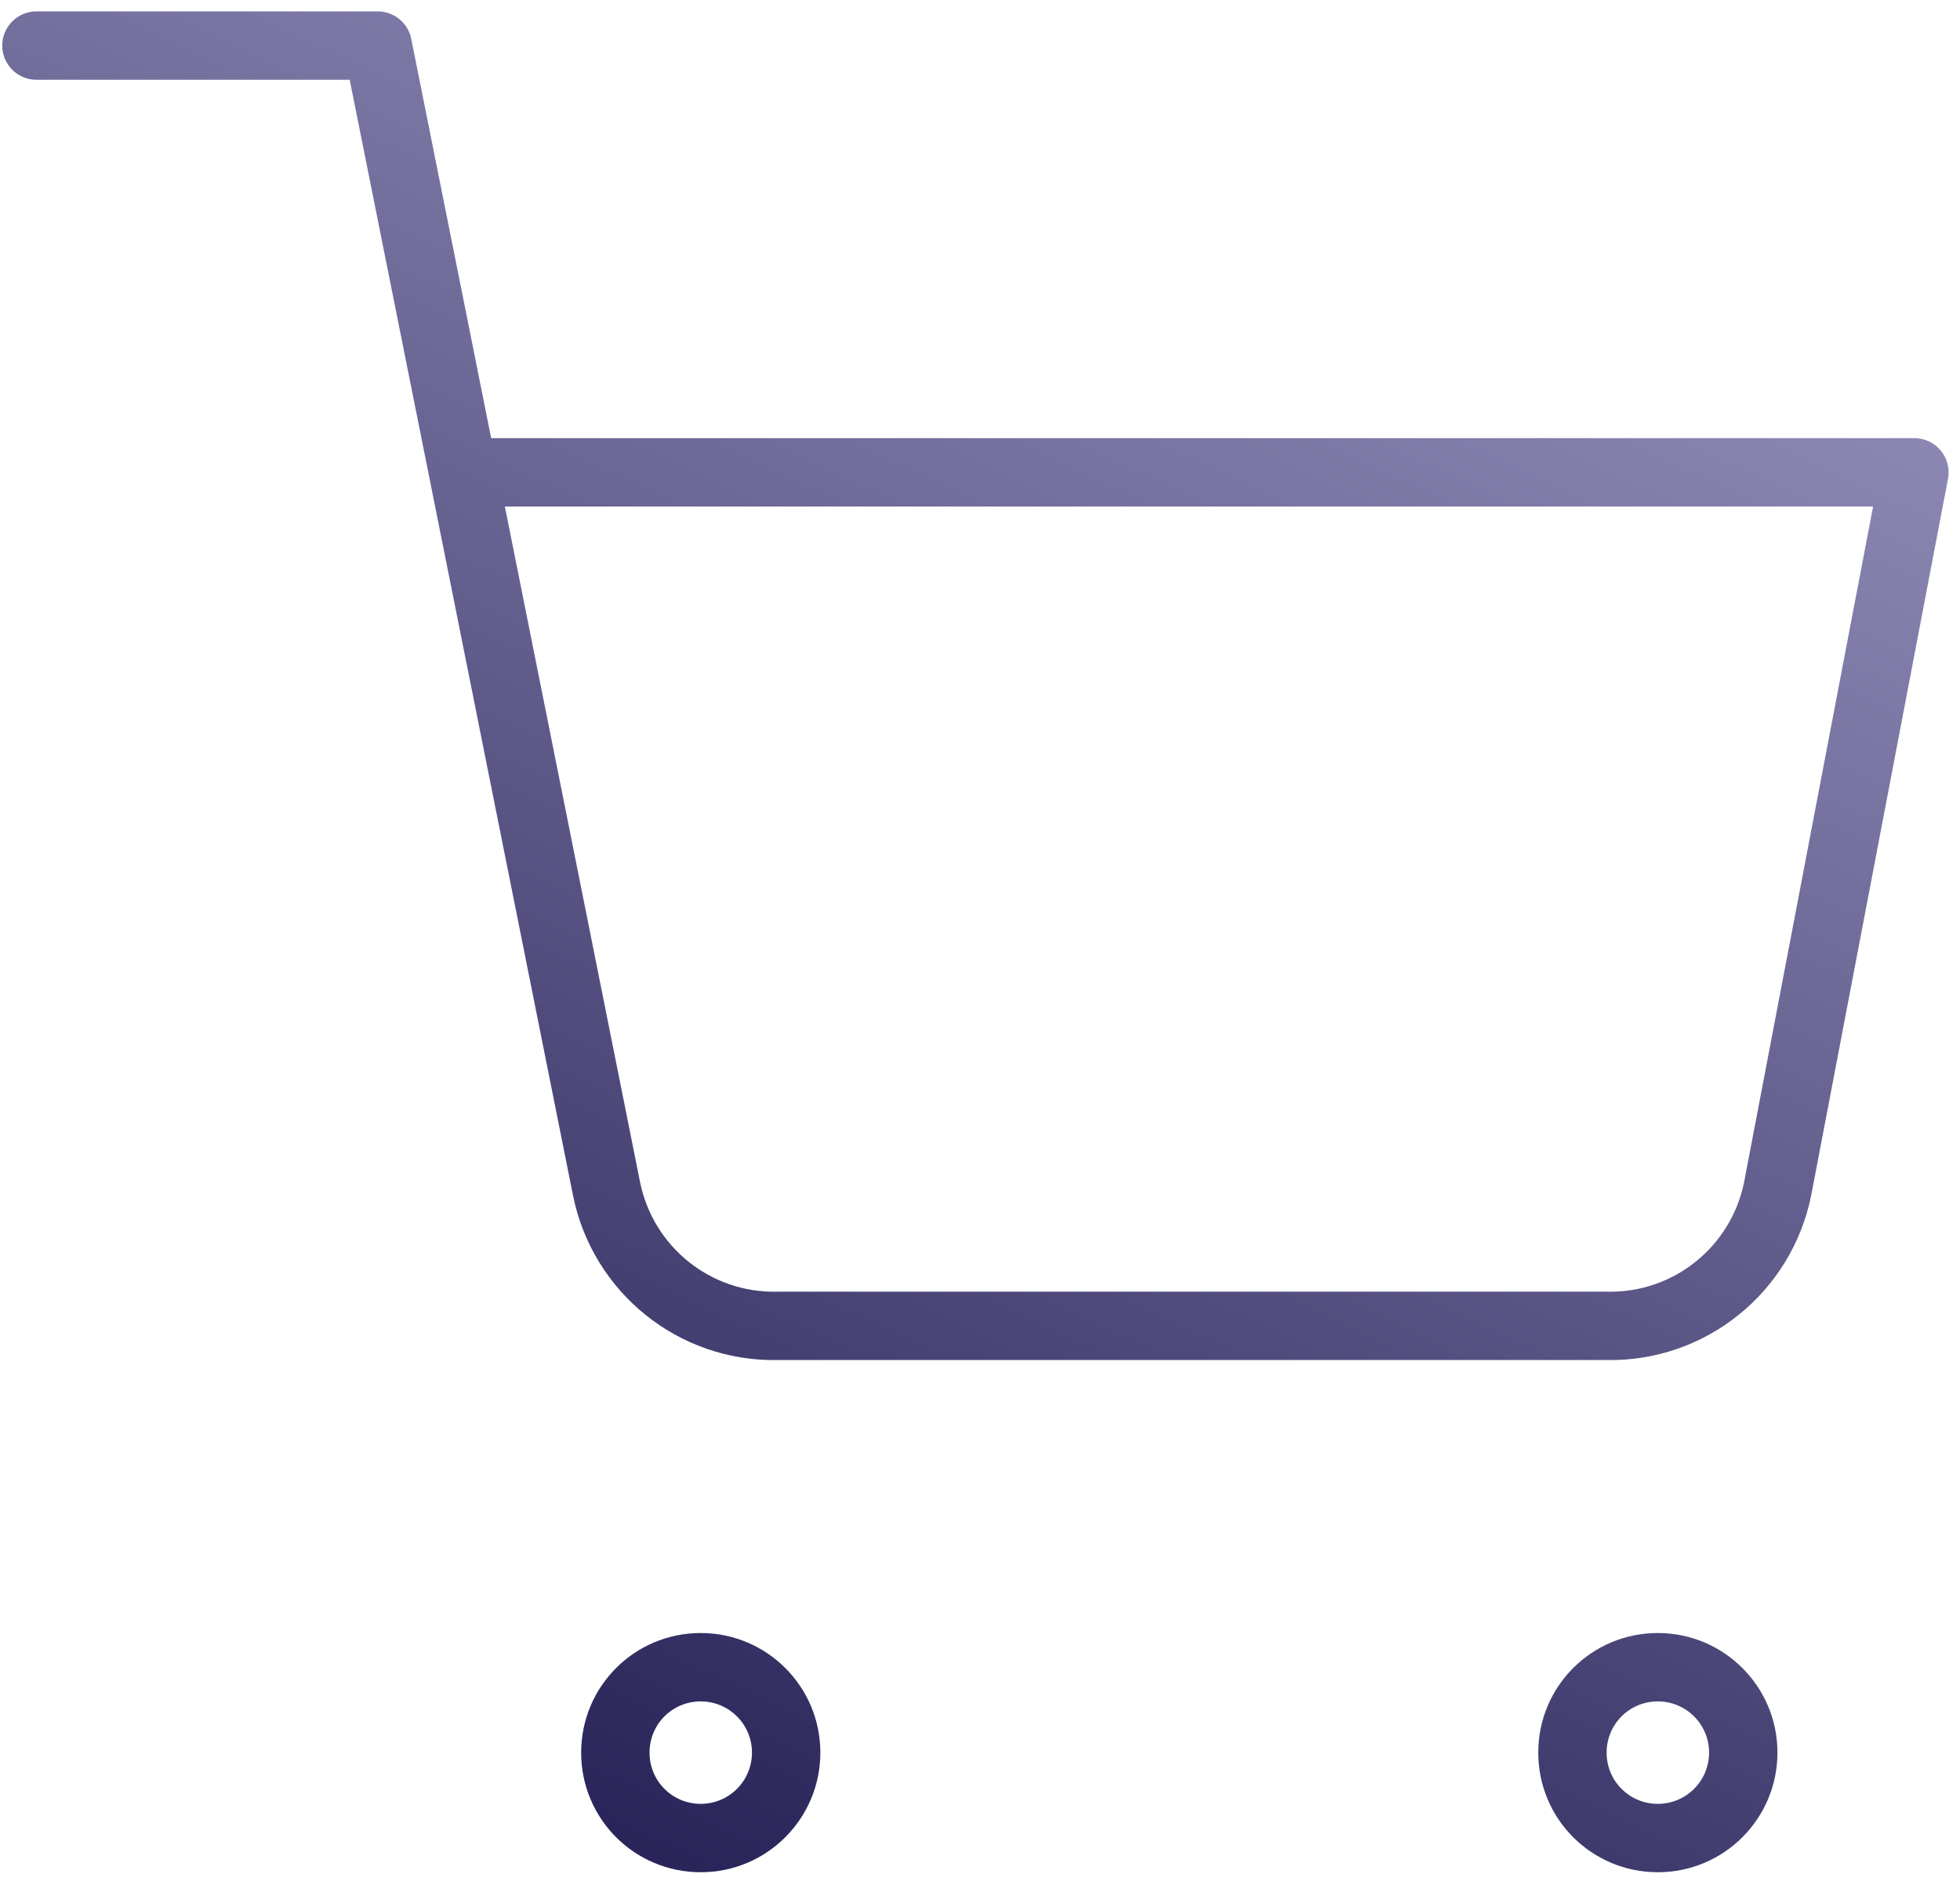 <?xml version="1.0" encoding="UTF-8" ?>
<svg width="86" height="83" viewBox="0 0 86 83" fill="none" xmlns="http://www.w3.org/2000/svg">
<path id="Union" fill-rule="evenodd" clip-rule="evenodd" d="M1.598 0.5C0.77 0.5 0.098 1.172 0.098 2C0.098 2.828 0.77 3.5 1.598 3.5H15.344L18.843 20.976C18.847 21.005 18.853 21.034 18.86 21.062L25.14 52.435C25.992 56.699 29.767 59.749 34.12 59.669H70.492C74.845 59.749 78.62 56.699 79.472 52.435L79.475 52.423L85.474 21.004C85.557 20.565 85.441 20.112 85.156 19.767C84.871 19.423 84.447 19.223 84 19.223H21.551L18.045 1.706C17.904 1.005 17.289 0.5 16.574 0.5H1.598ZM28.081 51.847L22.152 22.223H82.187L76.53 51.847L76.529 51.853C75.957 54.699 73.437 56.728 70.536 56.67L70.506 56.669H34.106L34.076 56.67C31.173 56.728 28.651 54.696 28.081 51.847ZM30.747 74.645C29.499 74.645 28.5 75.644 28.5 76.892C28.5 78.141 29.499 79.14 30.747 79.14C31.992 79.14 32.995 78.13 32.995 76.892C32.995 75.648 31.985 74.645 30.747 74.645ZM25.5 76.892C25.5 73.987 27.842 71.645 30.747 71.645C33.635 71.645 35.995 73.983 35.995 76.892C35.995 79.78 33.657 82.14 30.747 82.14C27.842 82.14 25.5 79.798 25.5 76.892ZM72.743 74.645C71.494 74.645 70.495 75.644 70.495 76.892C70.495 78.141 71.494 79.14 72.743 79.14C73.987 79.14 74.99 78.13 74.99 76.892C74.99 75.648 73.981 74.645 72.743 74.645ZM67.495 76.892C67.495 73.987 69.837 71.645 72.743 71.645C75.63 71.645 77.99 73.983 77.99 76.892C77.99 79.78 75.652 82.14 72.743 82.14C69.837 82.14 67.495 79.798 67.495 76.892Z" fill="url(#paint0_linear_8001_286)"/>
<defs>
<linearGradient id="paint0_linear_8001_286" x1="64.113" y1="7.208" x2="27.522" y2="84.724" gradientUnits="userSpaceOnUse">
<stop stop-color="#8E8AB5"/>
<stop offset="1" stop-color="#252055"/>
</linearGradient>
</defs>
</svg>
